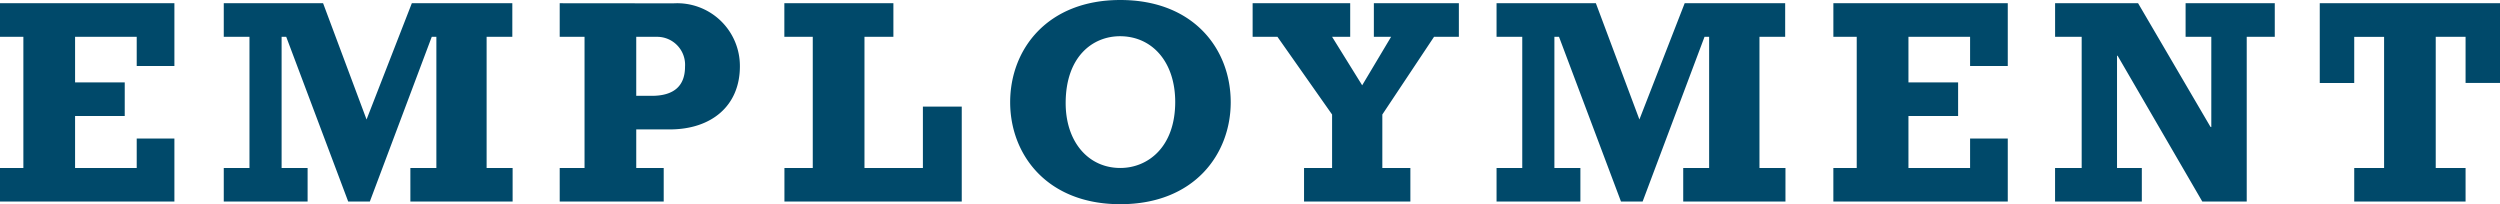 <svg xmlns="http://www.w3.org/2000/svg" width="162.602" height="13.281" viewBox="0 0 162.602 13.281"><defs><style>.a{fill:#00496a;}</style></defs><path class="a" d="M-81.263-12.9v2.185h1.52v8.531h-1.52V0H-69.92V-4.1h-2.451v1.919H-76.38V-5.567h3.23V-7.752h-3.23v-2.964h4.009v1.9h2.451V-12.9Zm14.554,0v2.185h1.672v8.531h-1.672V0h5.453V-2.185h-1.691v-8.531h.3L-58.615,0h1.406l4.028-10.716h.3v8.531h-1.691V0h6.65V-2.185h-1.691v-8.531h1.672V-12.9h-6.536l-2.945,7.562L-60.249-12.9Zm21.85,0v2.185h1.615v8.531h-1.615V0h6.764V-2.185h-1.786V-4.693H-37.7c2.717,0,4.56-1.539,4.56-4.1a4.079,4.079,0,0,0-4.313-4.1Zm4.978,6.023v-3.838h1.33a1.818,1.818,0,0,1,1.843,1.938c0,1.273-.741,1.9-2.166,1.9Zm9.633-6.023v2.185H-28.4v8.531h-1.843V0h11.533V-6.175h-2.527v3.99h-3.8v-8.531h1.881V-12.9ZM-15.561-6.46c0,3.382,2.375,6.631,7.163,6.631C-3.572.171-1.216-3.1-1.216-6.46c0-3.458-2.413-6.65-7.182-6.65C-13.129-13.11-15.561-9.918-15.561-6.46Zm7.144-4.294c2.09,0,3.591,1.672,3.591,4.275,0,2.945-1.786,4.294-3.572,4.294-2.09,0-3.553-1.71-3.553-4.218C-11.951-9.424-10.2-10.754-8.417-10.754ZM.209-12.9v2.185H1.824L5.377-5.662v3.477H3.553V0h6.916V-2.185H8.645V-5.662l3.363-5.054h1.615V-12.9H8.094v2.185H9.215L7.334-7.562,5.377-10.716H6.555V-12.9Zm15.865,0v2.185h1.672v8.531H16.074V0h5.453V-2.185H19.836v-8.531h.3L24.168,0h1.406L29.6-10.716h.3v8.531H28.215V0h6.65V-2.185H33.174v-8.531h1.672V-12.9H28.31L25.365-5.339,22.534-12.9Zm21.907,0v2.185H39.5v8.531h-1.52V0H49.324V-4.1H46.873v1.919H42.864V-5.567h3.23V-7.752h-3.23v-2.964h4.009v1.9h2.451V-12.9Zm14.421,0v2.185h1.729v8.531H52.4V0h5.643V-2.185H56.43v-7.3h.038L61.978,0h2.888V-10.716H66.69V-12.9h-5.8v2.185h1.672v5.871l-.057-.019L57.8-12.9Zm17.214,0v5.187h2.242v-3H73.8v8.531H71.858V0H79.1V-2.185H77.159v-8.531H79.1v3h2.242V-12.9Z" transform="translate(81.263 13.11)"/></svg>
